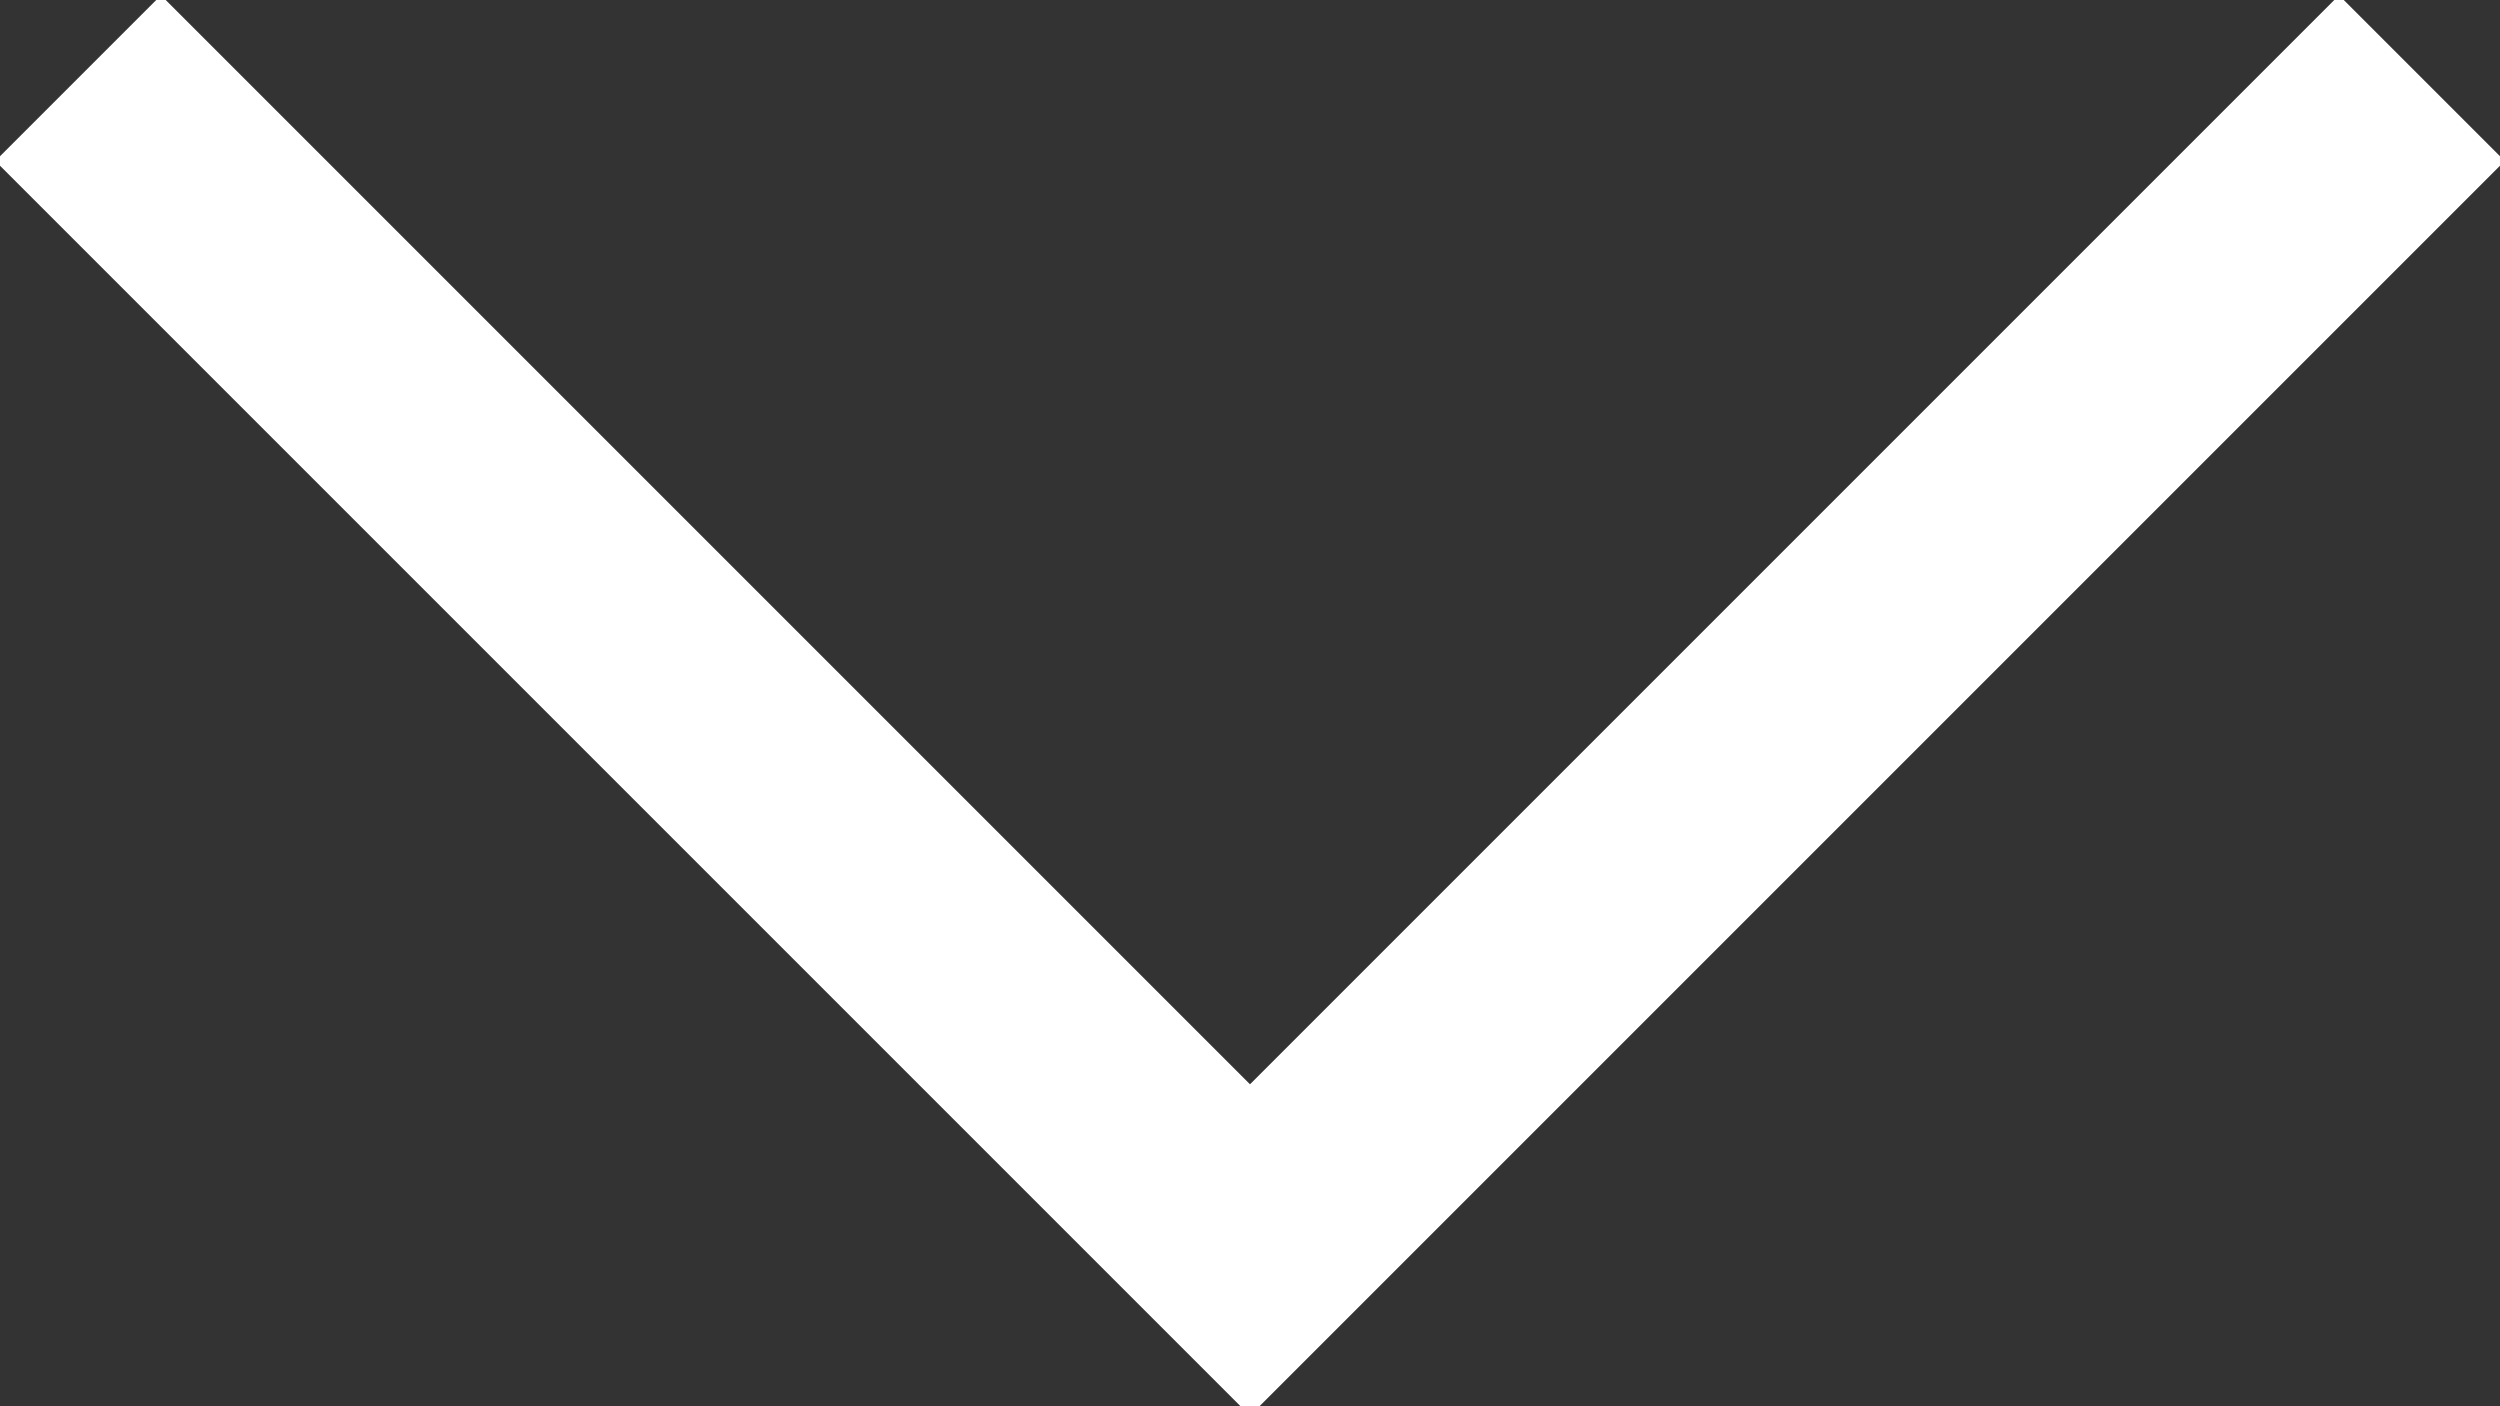 <svg width="32" height="18" viewBox="0 0 32 18" fill="none" xmlns="http://www.w3.org/2000/svg">
<rect x="0" y="0" width="32" height="18" fill="#333333" stroke="none"/>
<g clip-path="url(#clip0_185_57)">
<path d="M31 1L16 16L1 1" stroke="white" stroke-width="3" stroke-miterlimit="10"/>
</g>
<defs>
<clipPath id="clip0_185_57">
<rect width="32" height="18" fill="white"/>
</clipPath>
</defs>
</svg>
